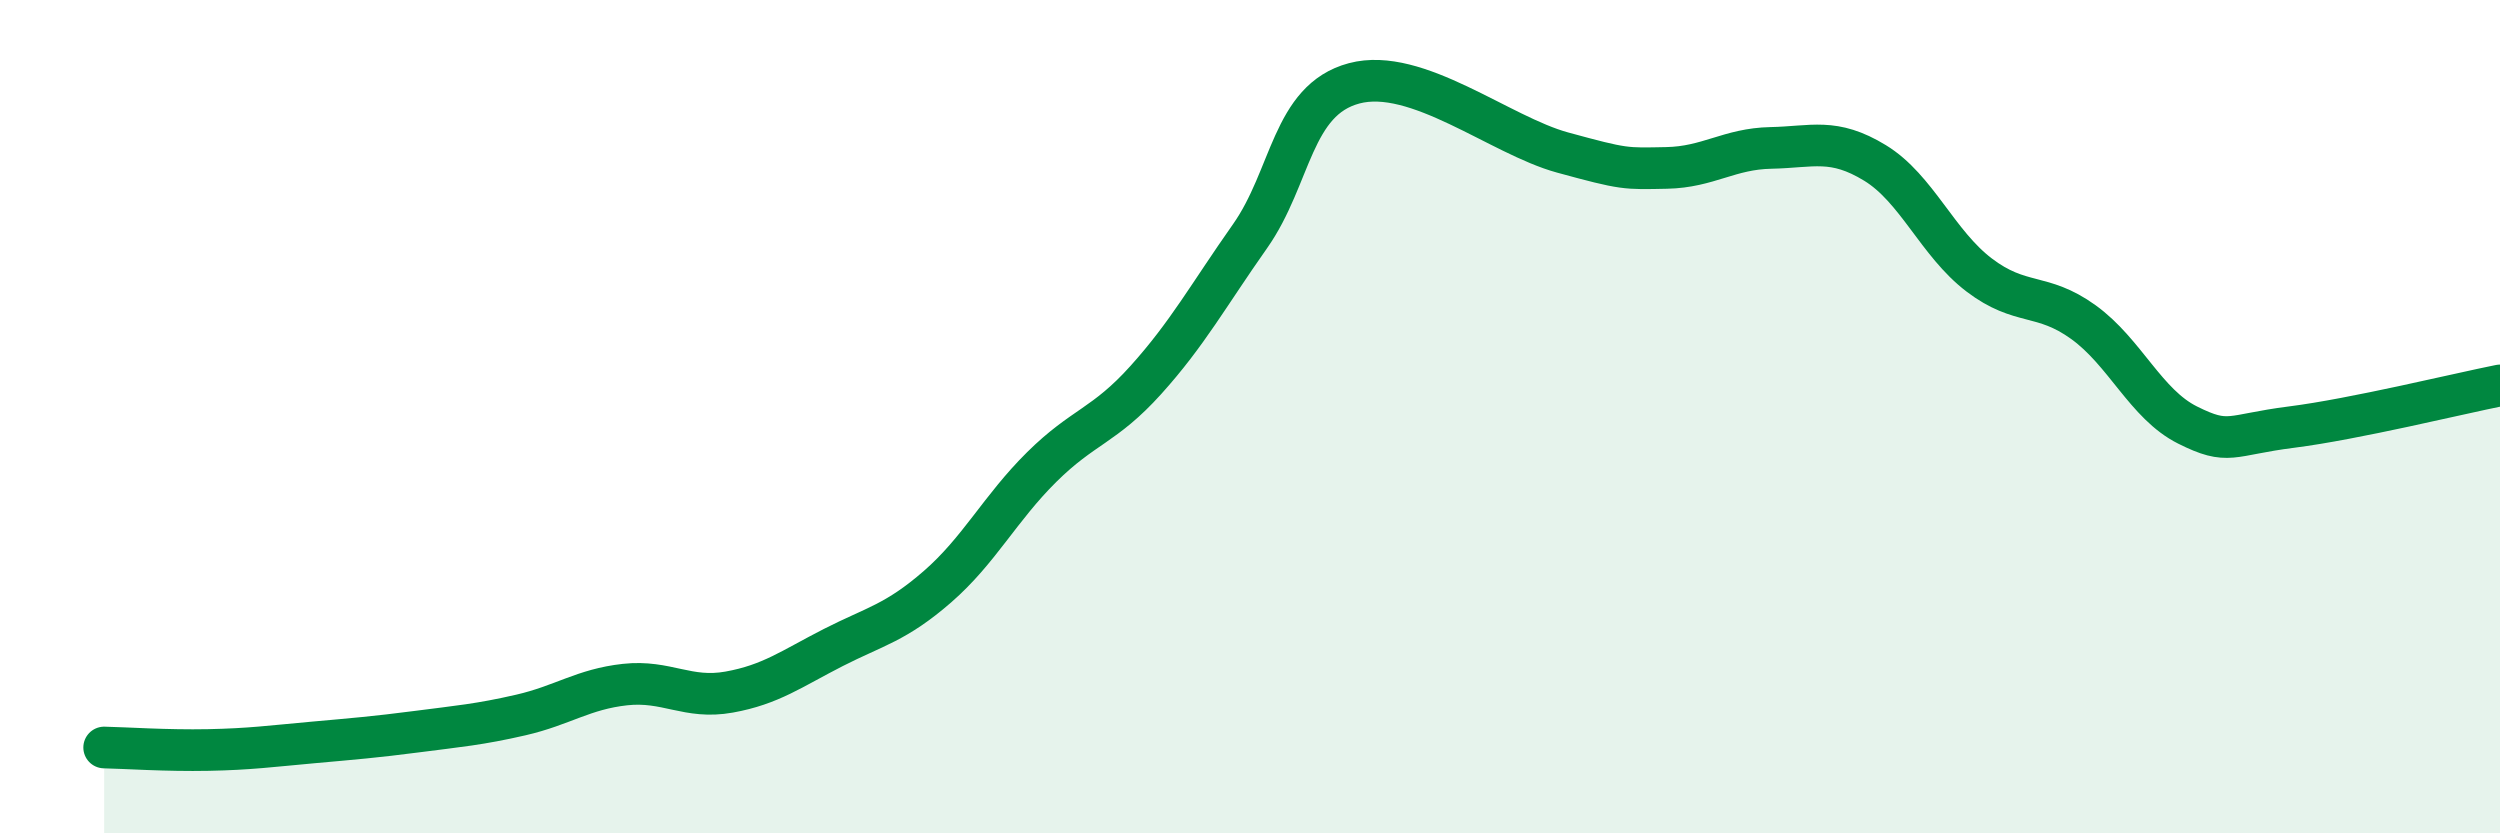
    <svg width="60" height="20" viewBox="0 0 60 20" xmlns="http://www.w3.org/2000/svg">
      <path
        d="M 2.5,17.94 C 3,17.95 4,18.02 5,18 C 6,17.98 6.5,17.91 7.5,17.82 C 8.5,17.73 9,17.69 10,17.56 C 11,17.43 11.5,17.39 12.5,17.16 C 13.5,16.93 14,16.54 15,16.43 C 16,16.32 16.5,16.79 17.5,16.61 C 18.5,16.43 19,16.05 20,15.54 C 21,15.03 21.5,14.95 22.5,14.08 C 23.5,13.21 24,12.2 25,11.21 C 26,10.22 26.5,10.23 27.5,9.12 C 28.5,8.01 29,7.09 30,5.67 C 31,4.25 31,2.4 32.5,2 C 34,1.6 36,3.25 37.5,3.66 C 39,4.07 39,4.05 40,4.03 C 41,4.01 41.5,3.57 42.5,3.55 C 43.5,3.53 44,3.3 45,3.91 C 46,4.52 46.5,5.84 47.5,6.6 C 48.5,7.36 49,7.01 50,7.73 C 51,8.45 51.5,9.7 52.5,10.2 C 53.5,10.7 53.5,10.44 55,10.25 C 56.5,10.06 59,9.45 60,9.25L60 20L2.5 20Z"
        fill="#008740"
        opacity="0.1"
        stroke-linecap="round"
        stroke-linejoin="round"
      />
      <path
        d="M 2.5,17.94 C 3,17.95 4,18.02 5,18 C 6,17.98 6.5,17.91 7.5,17.82 C 8.5,17.73 9,17.69 10,17.56 C 11,17.43 11.5,17.39 12.5,17.16 C 13.5,16.93 14,16.54 15,16.43 C 16,16.32 16.5,16.79 17.5,16.61 C 18.5,16.43 19,16.05 20,15.54 C 21,15.03 21.5,14.95 22.5,14.08 C 23.5,13.21 24,12.2 25,11.21 C 26,10.22 26.5,10.23 27.5,9.12 C 28.5,8.01 29,7.09 30,5.67 C 31,4.25 31,2.4 32.5,2 C 34,1.6 36,3.25 37.5,3.66 C 39,4.07 39,4.05 40,4.03 C 41,4.01 41.5,3.57 42.5,3.55 C 43.5,3.53 44,3.3 45,3.91 C 46,4.52 46.5,5.84 47.5,6.6 C 48.5,7.36 49,7.01 50,7.73 C 51,8.45 51.5,9.7 52.5,10.2 C 53.5,10.7 53.5,10.44 55,10.25 C 56.5,10.06 59,9.45 60,9.25"
        stroke="#008740"
        stroke-width="1"
        fill="none"
        stroke-linecap="round"
        stroke-linejoin="round"
      />
    </svg>
  